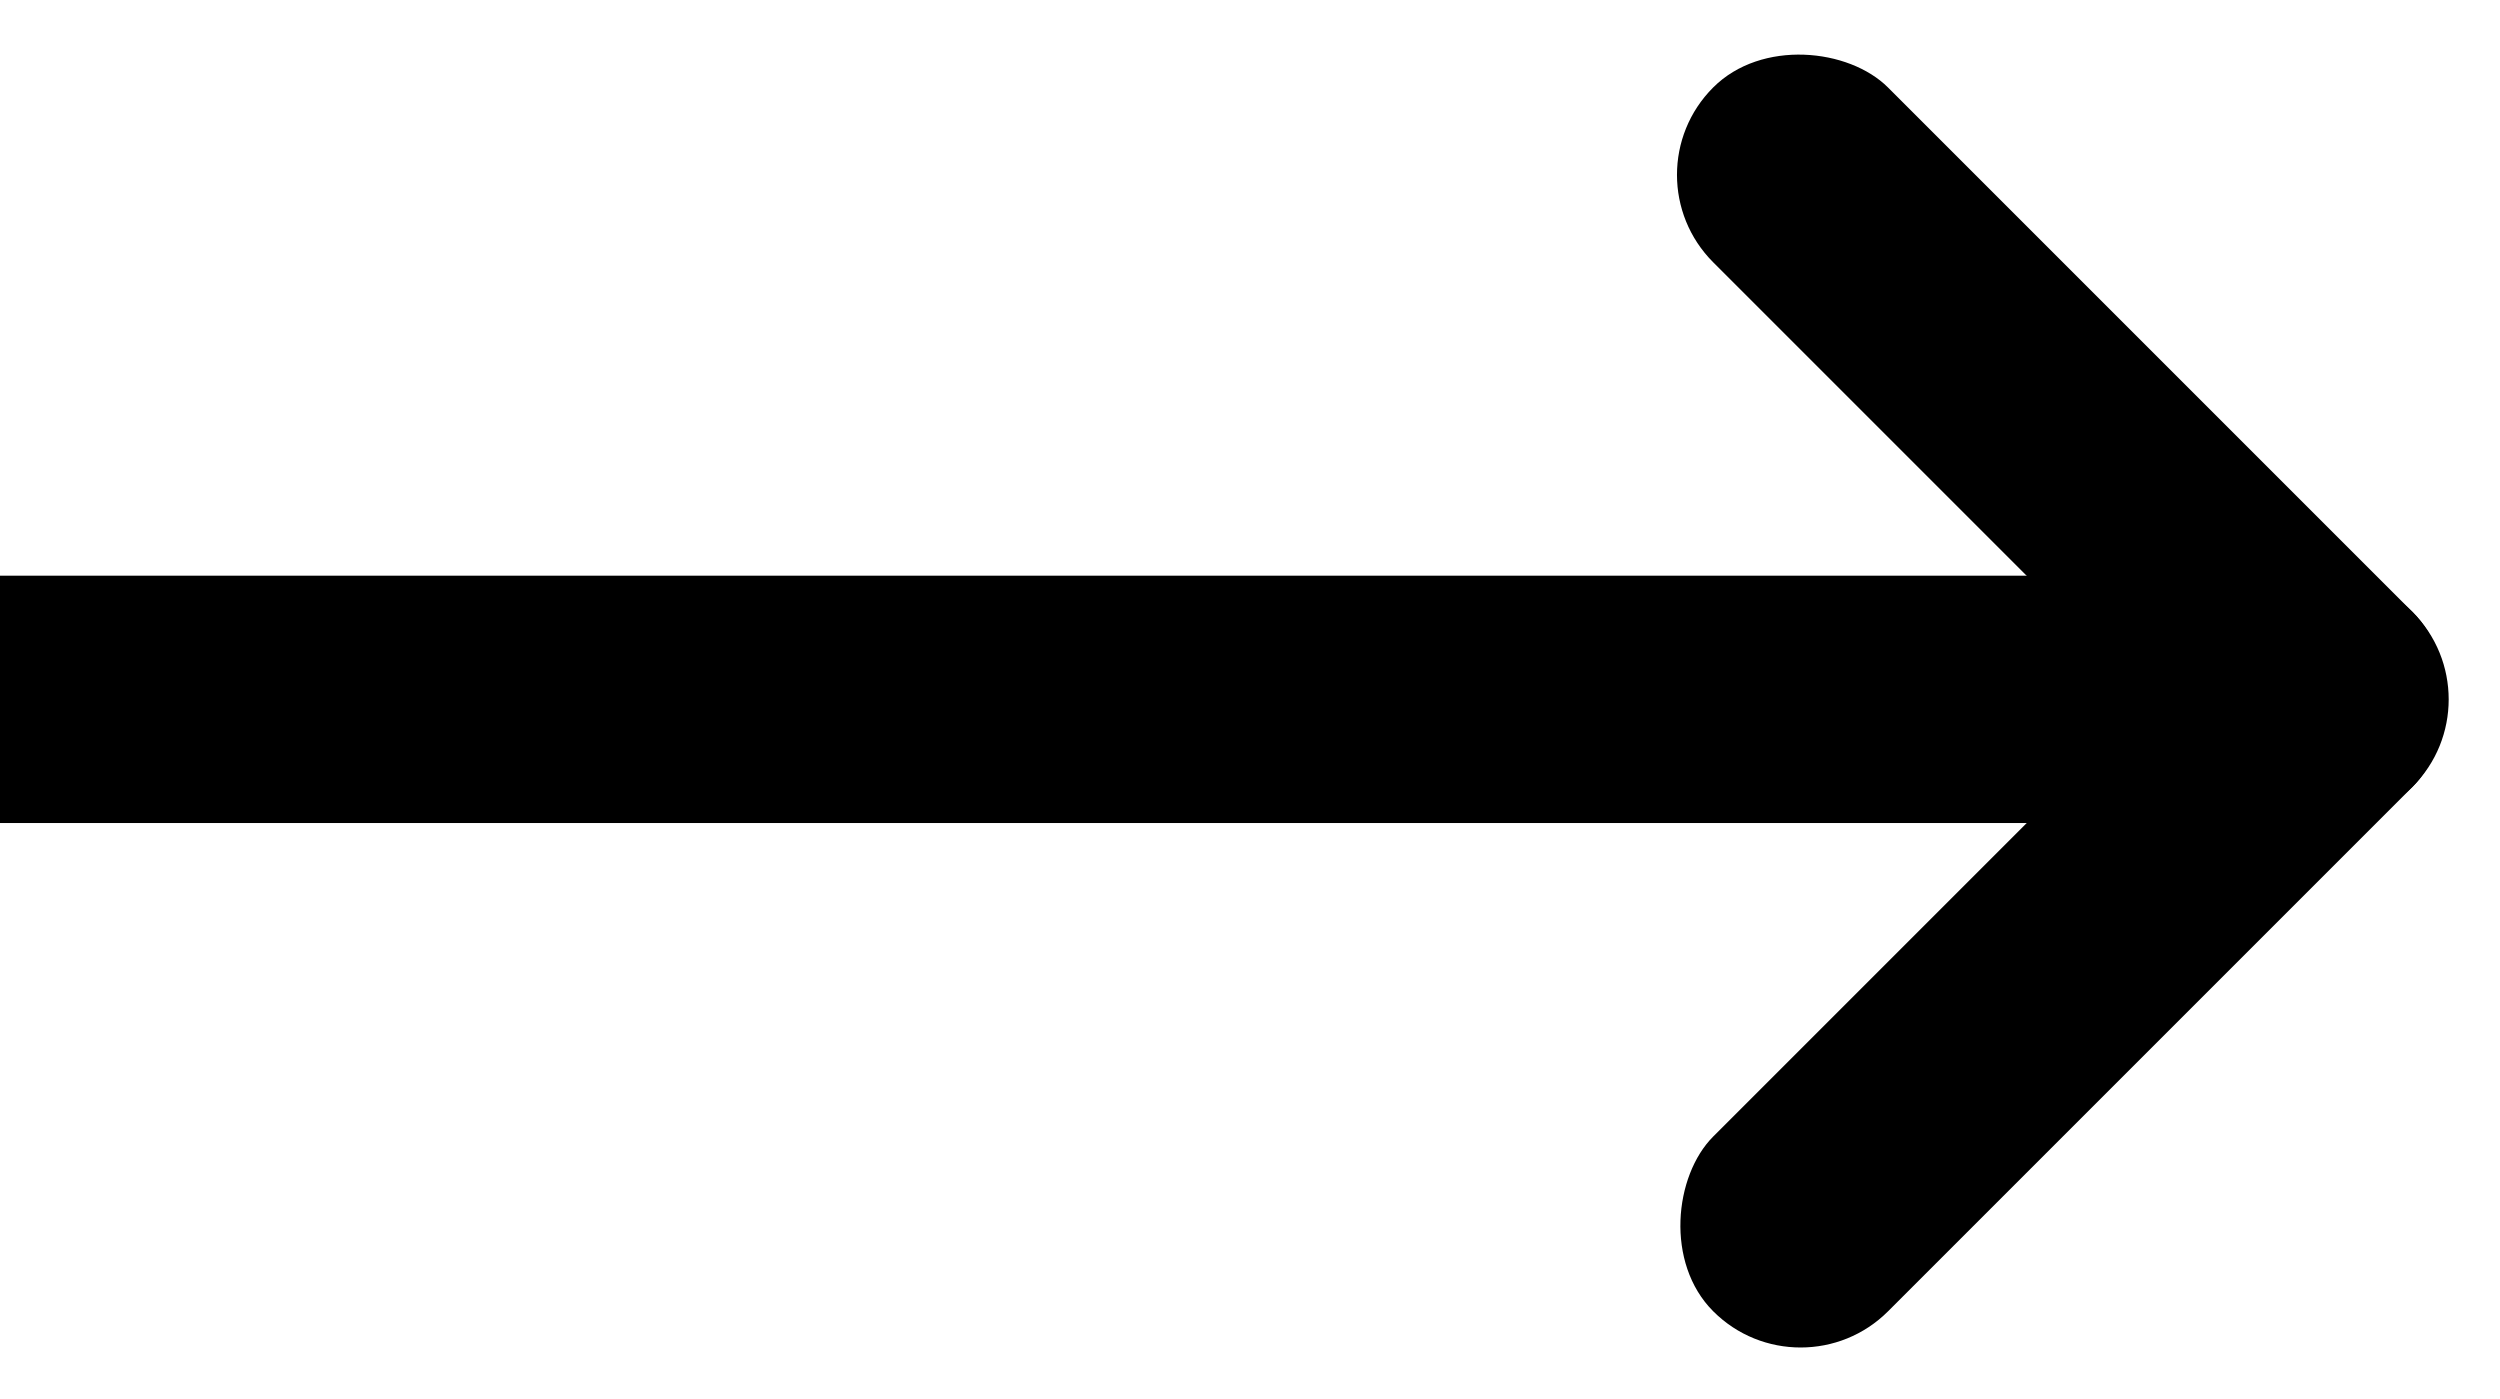 <svg xmlns="http://www.w3.org/2000/svg" width="20.215" height="11.31" viewBox="0 0 20.215 11.31">
  <g id="Grupo_8165" data-name="Grupo 8165" transform="translate(-106.5 -199.845)">
    <rect id="Retângulo_2602" data-name="Retângulo 2602" width="1.999" height="7.997" rx="1" transform="translate(121.06 211.155) rotate(-135)"/>
    <rect id="Retângulo_2603" data-name="Retângulo 2603" width="1.999" height="7.997" rx="1" transform="translate(119.646 201.259) rotate(-45)"/>
    <path id="Linha_290" data-name="Linha 290" d="M19,1H0V-1H19Z" transform="translate(106.5 205.5)"/>
  </g>
</svg>
